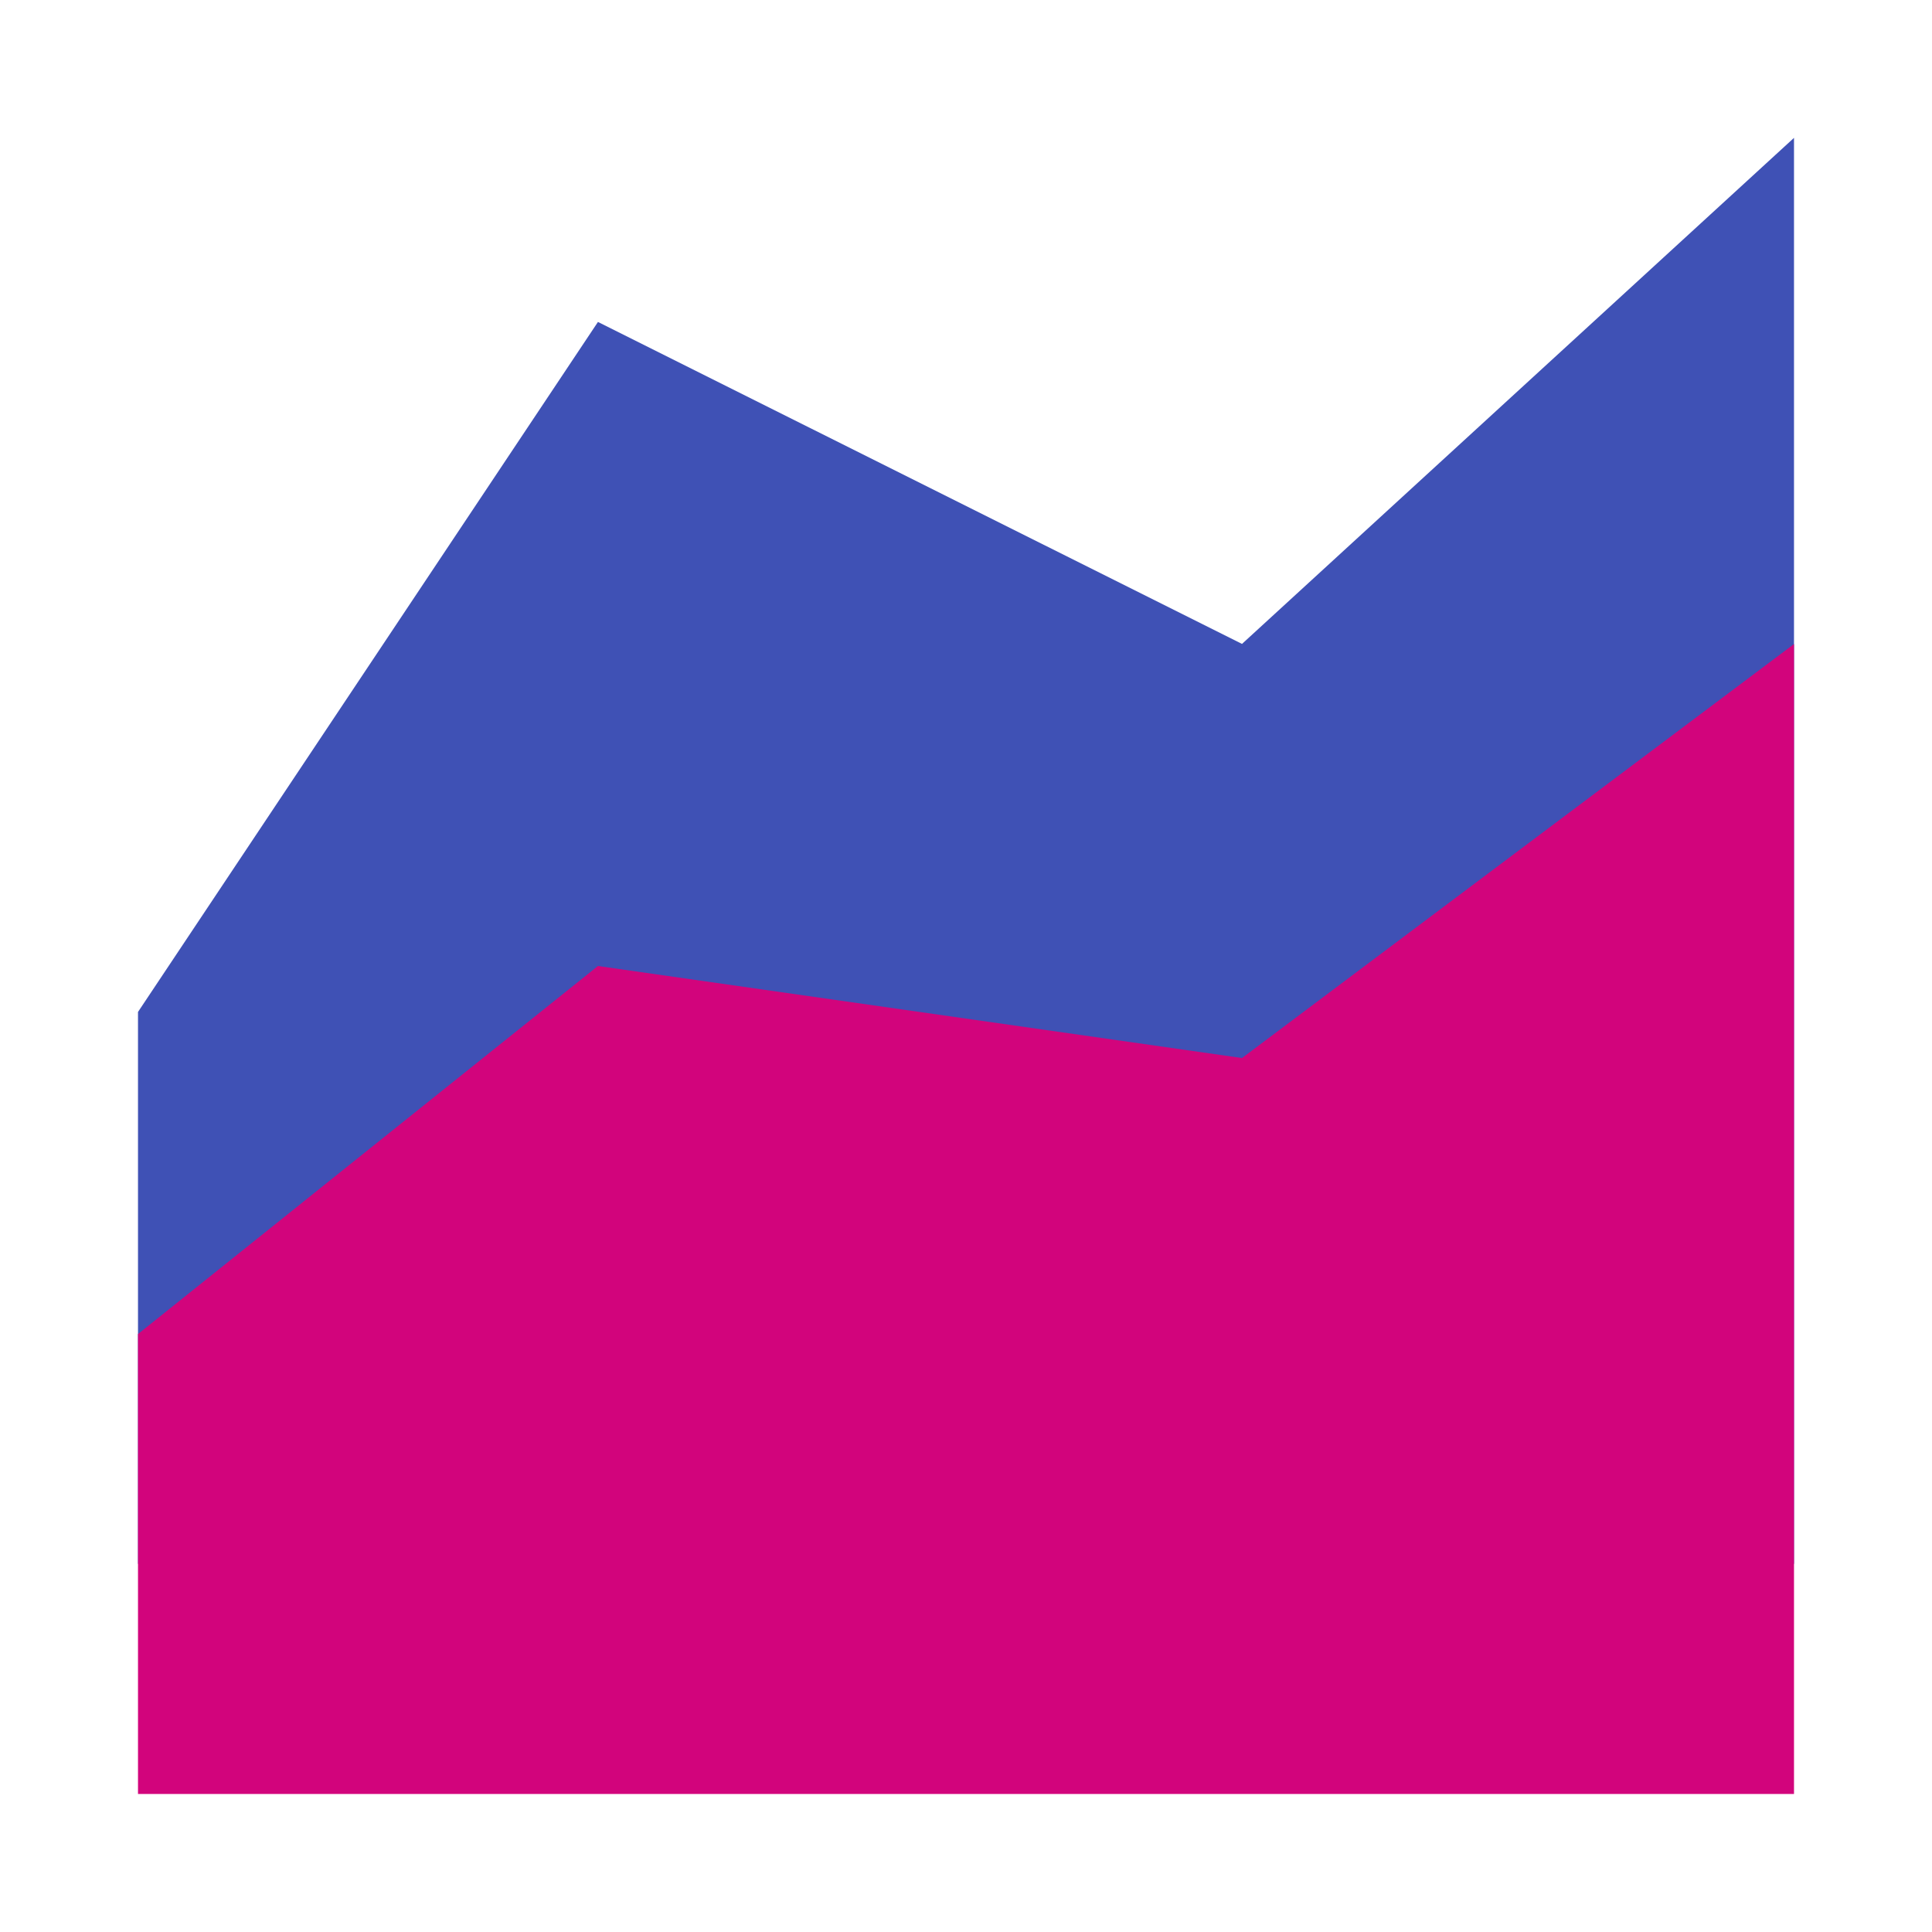 <!DOCTYPE svg PUBLIC "-//W3C//DTD SVG 1.1//EN" "http://www.w3.org/Graphics/SVG/1.1/DTD/svg11.dtd">
<!-- Uploaded to: SVG Repo, www.svgrepo.com, Transformed by: SVG Repo Mixer Tools -->
<svg width="800px" height="800px" viewBox="0 0 14 14" role="img" focusable="false" aria-hidden="true" xmlns="http://www.w3.org/2000/svg" fill="#000000">
<g id="SVGRepo_bgCarrier" stroke-width="0"/>
<g id="SVGRepo_tracerCarrier" stroke-linecap="round" stroke-linejoin="round"/>
<g id="SVGRepo_iconCarrier">
<path fill="#3f51b5" d="M4.333 2.333l4.667 2.333 4-3.667v10.333H1V7.333z"/>
<path fill="#d2047c" d="M4.333 7l4.667.667 4-3v8.333H1v-3.333z"/>
</g>
</svg>